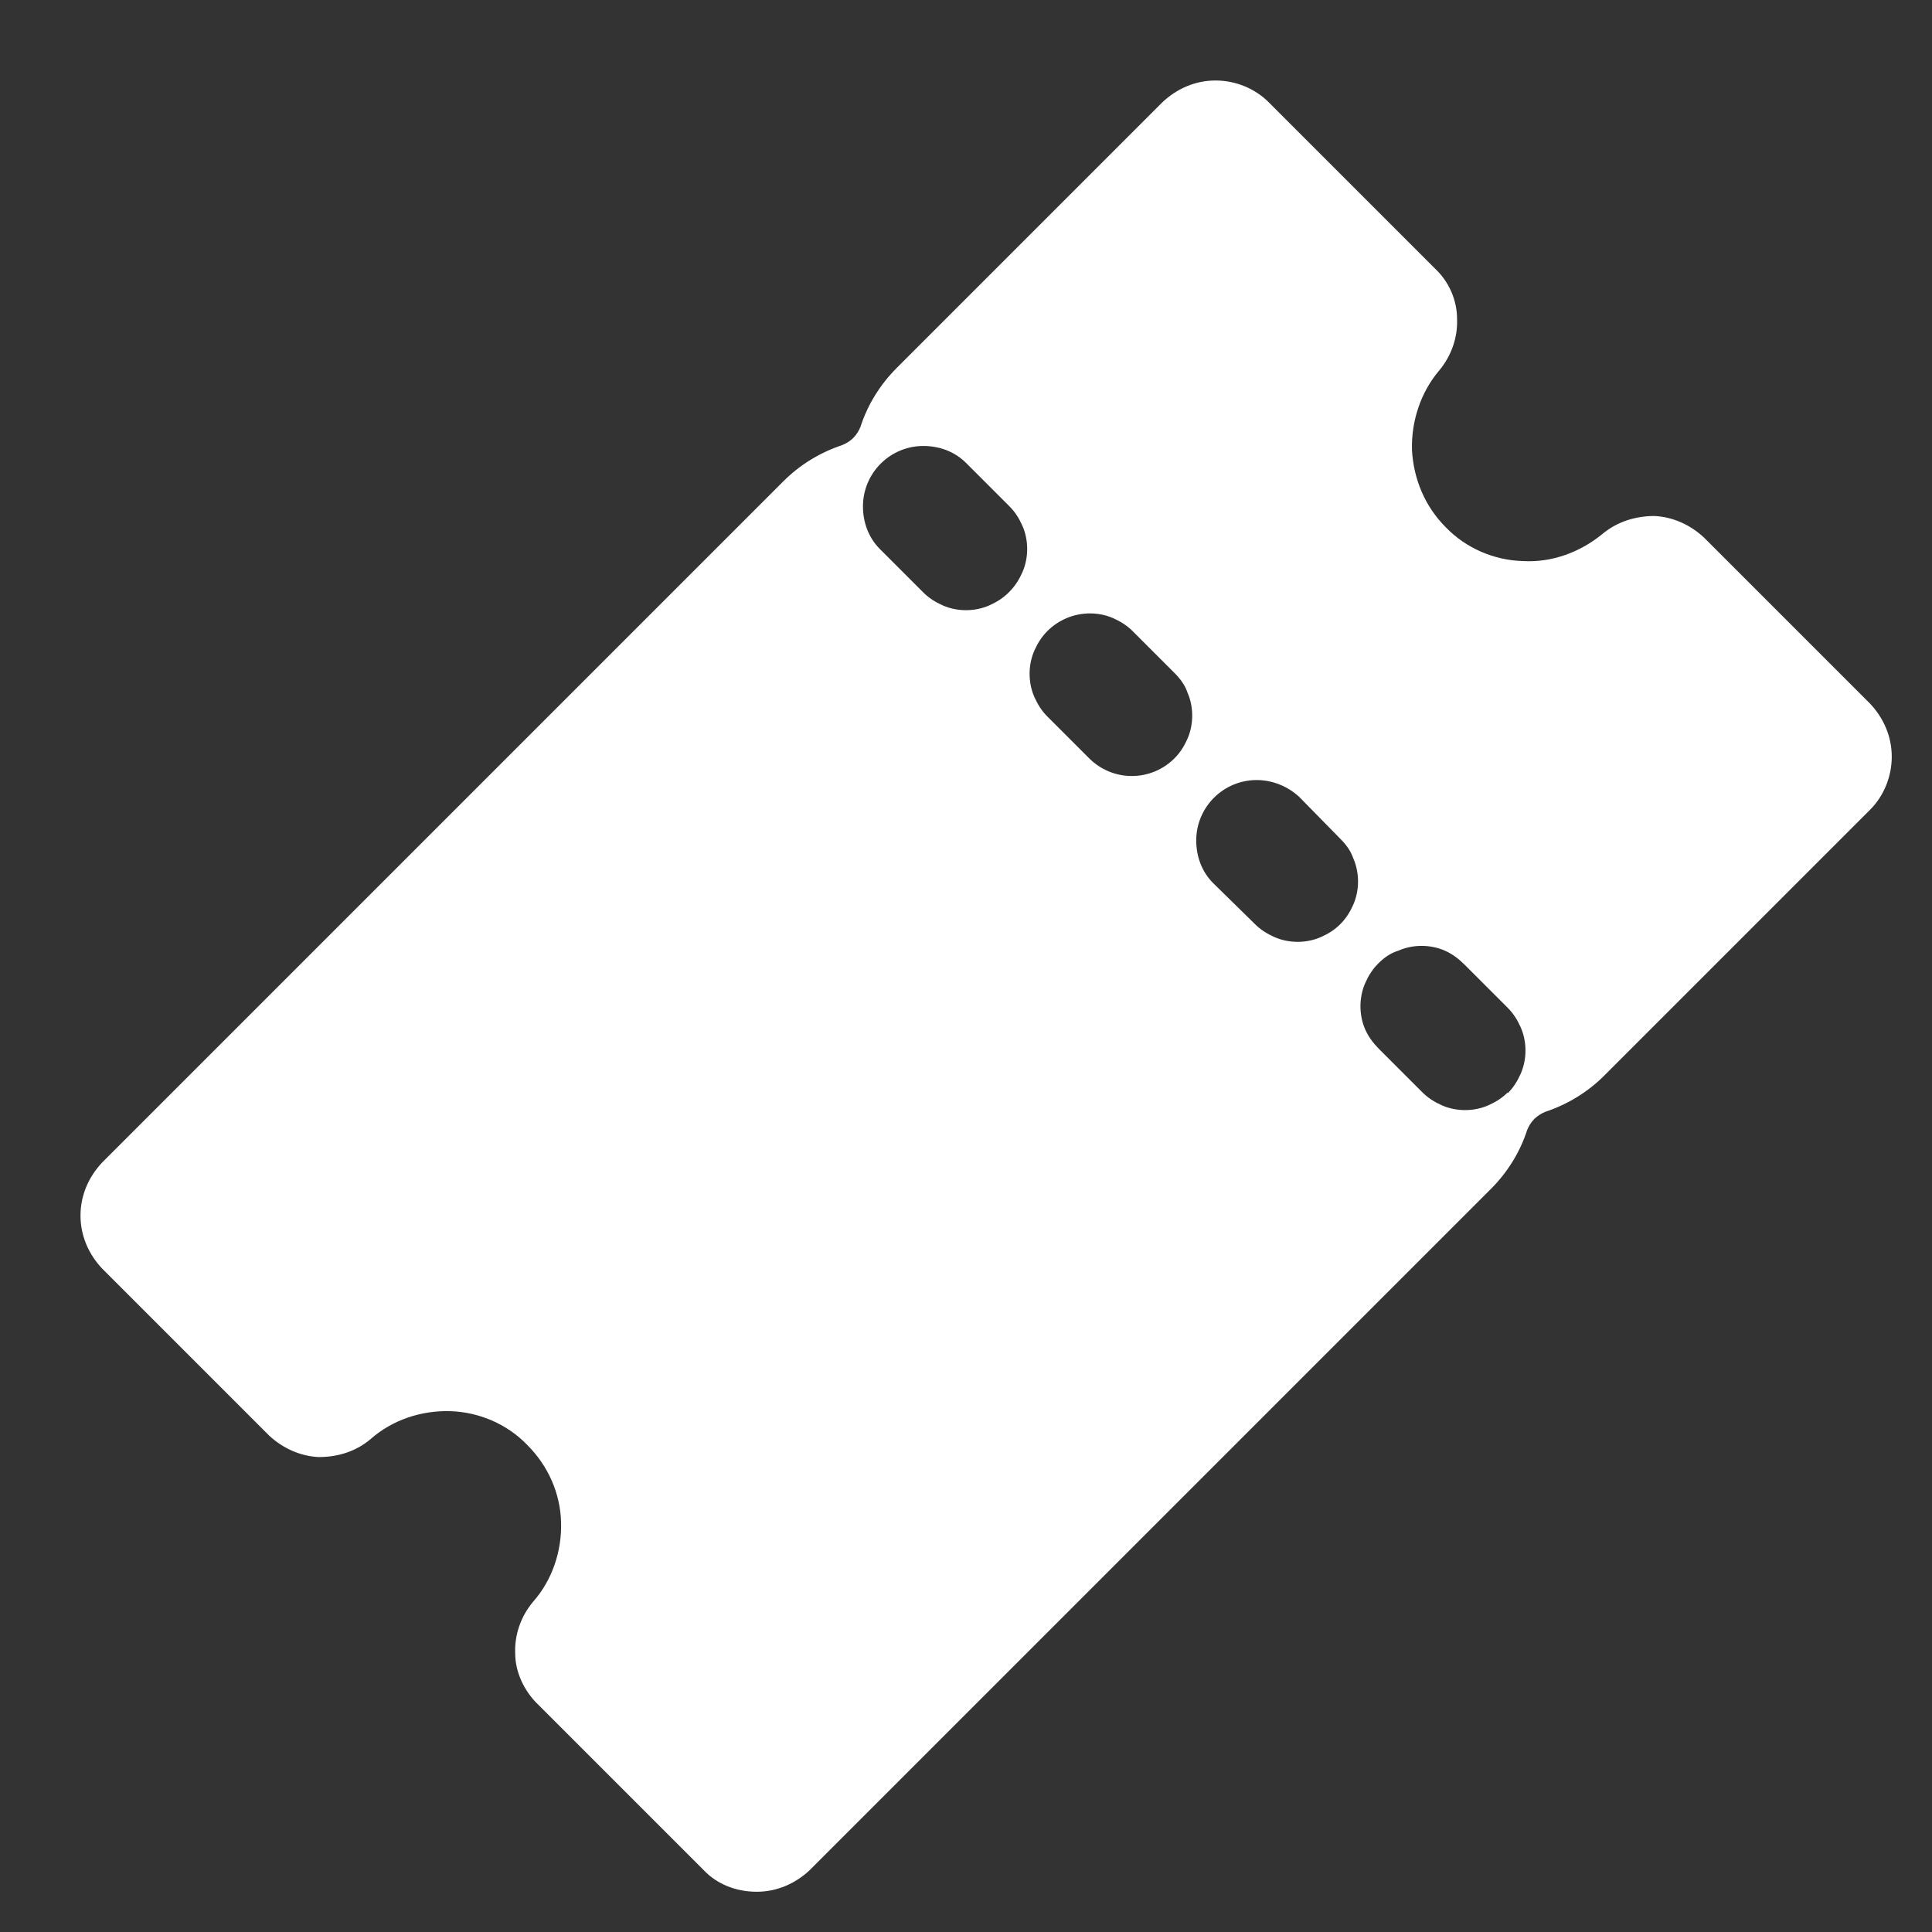 <svg width="24" height="24" viewBox="0 0 24 24" fill="none" xmlns="http://www.w3.org/2000/svg">
<rect x="0" y="0" width="24" height="24" fill="#333333" stroke="none"/>
<path d="M23.24 8.75L21.17 6.68C21 6.52 20.78 6.42 20.55 6.41C20.32 6.41 20.09 6.48 19.91 6.63C19.63 6.86 19.28 6.99 18.92 6.97C18.56 6.96 18.21 6.81 17.96 6.55C17.7 6.29 17.56 5.95 17.54 5.59C17.53 5.23 17.65 4.87 17.88 4.6C18.03 4.42 18.11 4.19 18.1 3.96C18.1 3.73 18 3.5 17.83 3.34L15.76 1.27C15.59 1.1 15.35 1 15.1 1C14.85 1 14.62 1.1 14.44 1.27L11.14 4.57C10.94 4.77 10.78 5.02 10.69 5.3C10.67 5.35 10.64 5.4 10.6 5.44C10.56 5.48 10.51 5.51 10.46 5.53C10.19 5.62 9.94 5.77 9.73 5.98L1.27 14.44C1.1 14.62 1 14.85 1 15.1C1 15.35 1.1 15.58 1.27 15.76L3.34 17.83C3.51 17.99 3.73 18.09 3.96 18.1C4.2 18.1 4.42 18.03 4.6 17.88C4.87 17.64 5.23 17.52 5.59 17.53C5.95 17.54 6.3 17.69 6.55 17.95C6.81 18.21 6.96 18.55 6.97 18.91C6.98 19.27 6.86 19.63 6.62 19.9C6.47 20.08 6.39 20.31 6.4 20.54C6.4 20.77 6.51 21 6.67 21.16L8.74 23.23C8.91 23.41 9.15 23.5 9.4 23.5C9.65 23.5 9.88 23.4 10.06 23.23L18.52 14.77C18.72 14.57 18.88 14.32 18.97 14.04C18.99 13.99 19.02 13.94 19.06 13.9C19.1 13.86 19.15 13.83 19.2 13.81C19.47 13.72 19.72 13.57 19.93 13.36L23.23 10.06C23.4 9.89 23.5 9.65 23.5 9.4C23.5 9.15 23.4 8.92 23.23 8.74L23.24 8.75ZM12.53 7.36C12.46 7.43 12.38 7.48 12.29 7.52C12.2 7.56 12.1 7.58 12 7.58C11.9 7.58 11.8 7.56 11.71 7.52C11.62 7.48 11.54 7.43 11.47 7.36L10.93 6.82C10.79 6.68 10.72 6.49 10.72 6.29C10.72 6.09 10.8 5.9 10.94 5.76C11.08 5.62 11.27 5.54 11.47 5.54C11.67 5.54 11.86 5.61 12 5.75L12.54 6.29C12.61 6.36 12.66 6.44 12.7 6.53C12.74 6.62 12.76 6.72 12.76 6.82C12.76 6.92 12.74 7.02 12.7 7.11C12.66 7.2 12.61 7.28 12.54 7.35L12.53 7.36ZM14.59 9.42C14.45 9.56 14.26 9.64 14.06 9.64C13.86 9.64 13.67 9.56 13.53 9.42L13.01 8.9C12.94 8.83 12.89 8.75 12.85 8.66C12.81 8.57 12.79 8.47 12.79 8.37C12.79 8.27 12.81 8.17 12.85 8.08C12.89 7.99 12.94 7.91 13.01 7.84C13.15 7.7 13.34 7.62 13.54 7.62C13.64 7.62 13.74 7.64 13.83 7.68C13.92 7.72 14 7.77 14.07 7.84L14.59 8.36C14.66 8.43 14.72 8.51 14.75 8.6C14.79 8.69 14.81 8.79 14.81 8.89C14.81 8.99 14.79 9.09 14.75 9.18C14.71 9.27 14.66 9.35 14.59 9.42ZM16.65 11.48C16.58 11.55 16.5 11.6 16.41 11.64C16.32 11.68 16.22 11.7 16.12 11.7C16.02 11.7 15.92 11.68 15.83 11.64C15.74 11.6 15.66 11.55 15.59 11.48L15.07 10.97C14.93 10.83 14.86 10.64 14.86 10.44C14.86 10.24 14.94 10.05 15.08 9.91C15.22 9.77 15.41 9.69 15.61 9.69C15.81 9.69 16 9.77 16.14 9.9L16.65 10.42C16.72 10.49 16.78 10.57 16.81 10.66C16.85 10.75 16.87 10.85 16.87 10.95C16.87 11.05 16.85 11.15 16.81 11.24C16.77 11.33 16.72 11.41 16.65 11.48ZM18.73 13.57C18.66 13.64 18.58 13.69 18.49 13.73C18.4 13.77 18.3 13.79 18.2 13.79C18.1 13.79 18 13.77 17.91 13.73C17.82 13.69 17.74 13.64 17.67 13.57L17.13 13.03C17.06 12.96 17 12.88 16.96 12.79C16.92 12.7 16.9 12.6 16.9 12.5C16.9 12.4 16.92 12.3 16.96 12.21C17 12.12 17.05 12.04 17.12 11.97C17.19 11.9 17.27 11.84 17.37 11.81C17.46 11.77 17.56 11.75 17.66 11.75C17.76 11.75 17.86 11.77 17.95 11.81C18.04 11.85 18.12 11.91 18.19 11.98L18.73 12.52C18.8 12.59 18.85 12.67 18.89 12.76C18.93 12.85 18.95 12.95 18.95 13.05C18.95 13.15 18.93 13.25 18.89 13.34C18.85 13.43 18.8 13.51 18.73 13.58V13.57Z" fill="white"/>
</svg>
